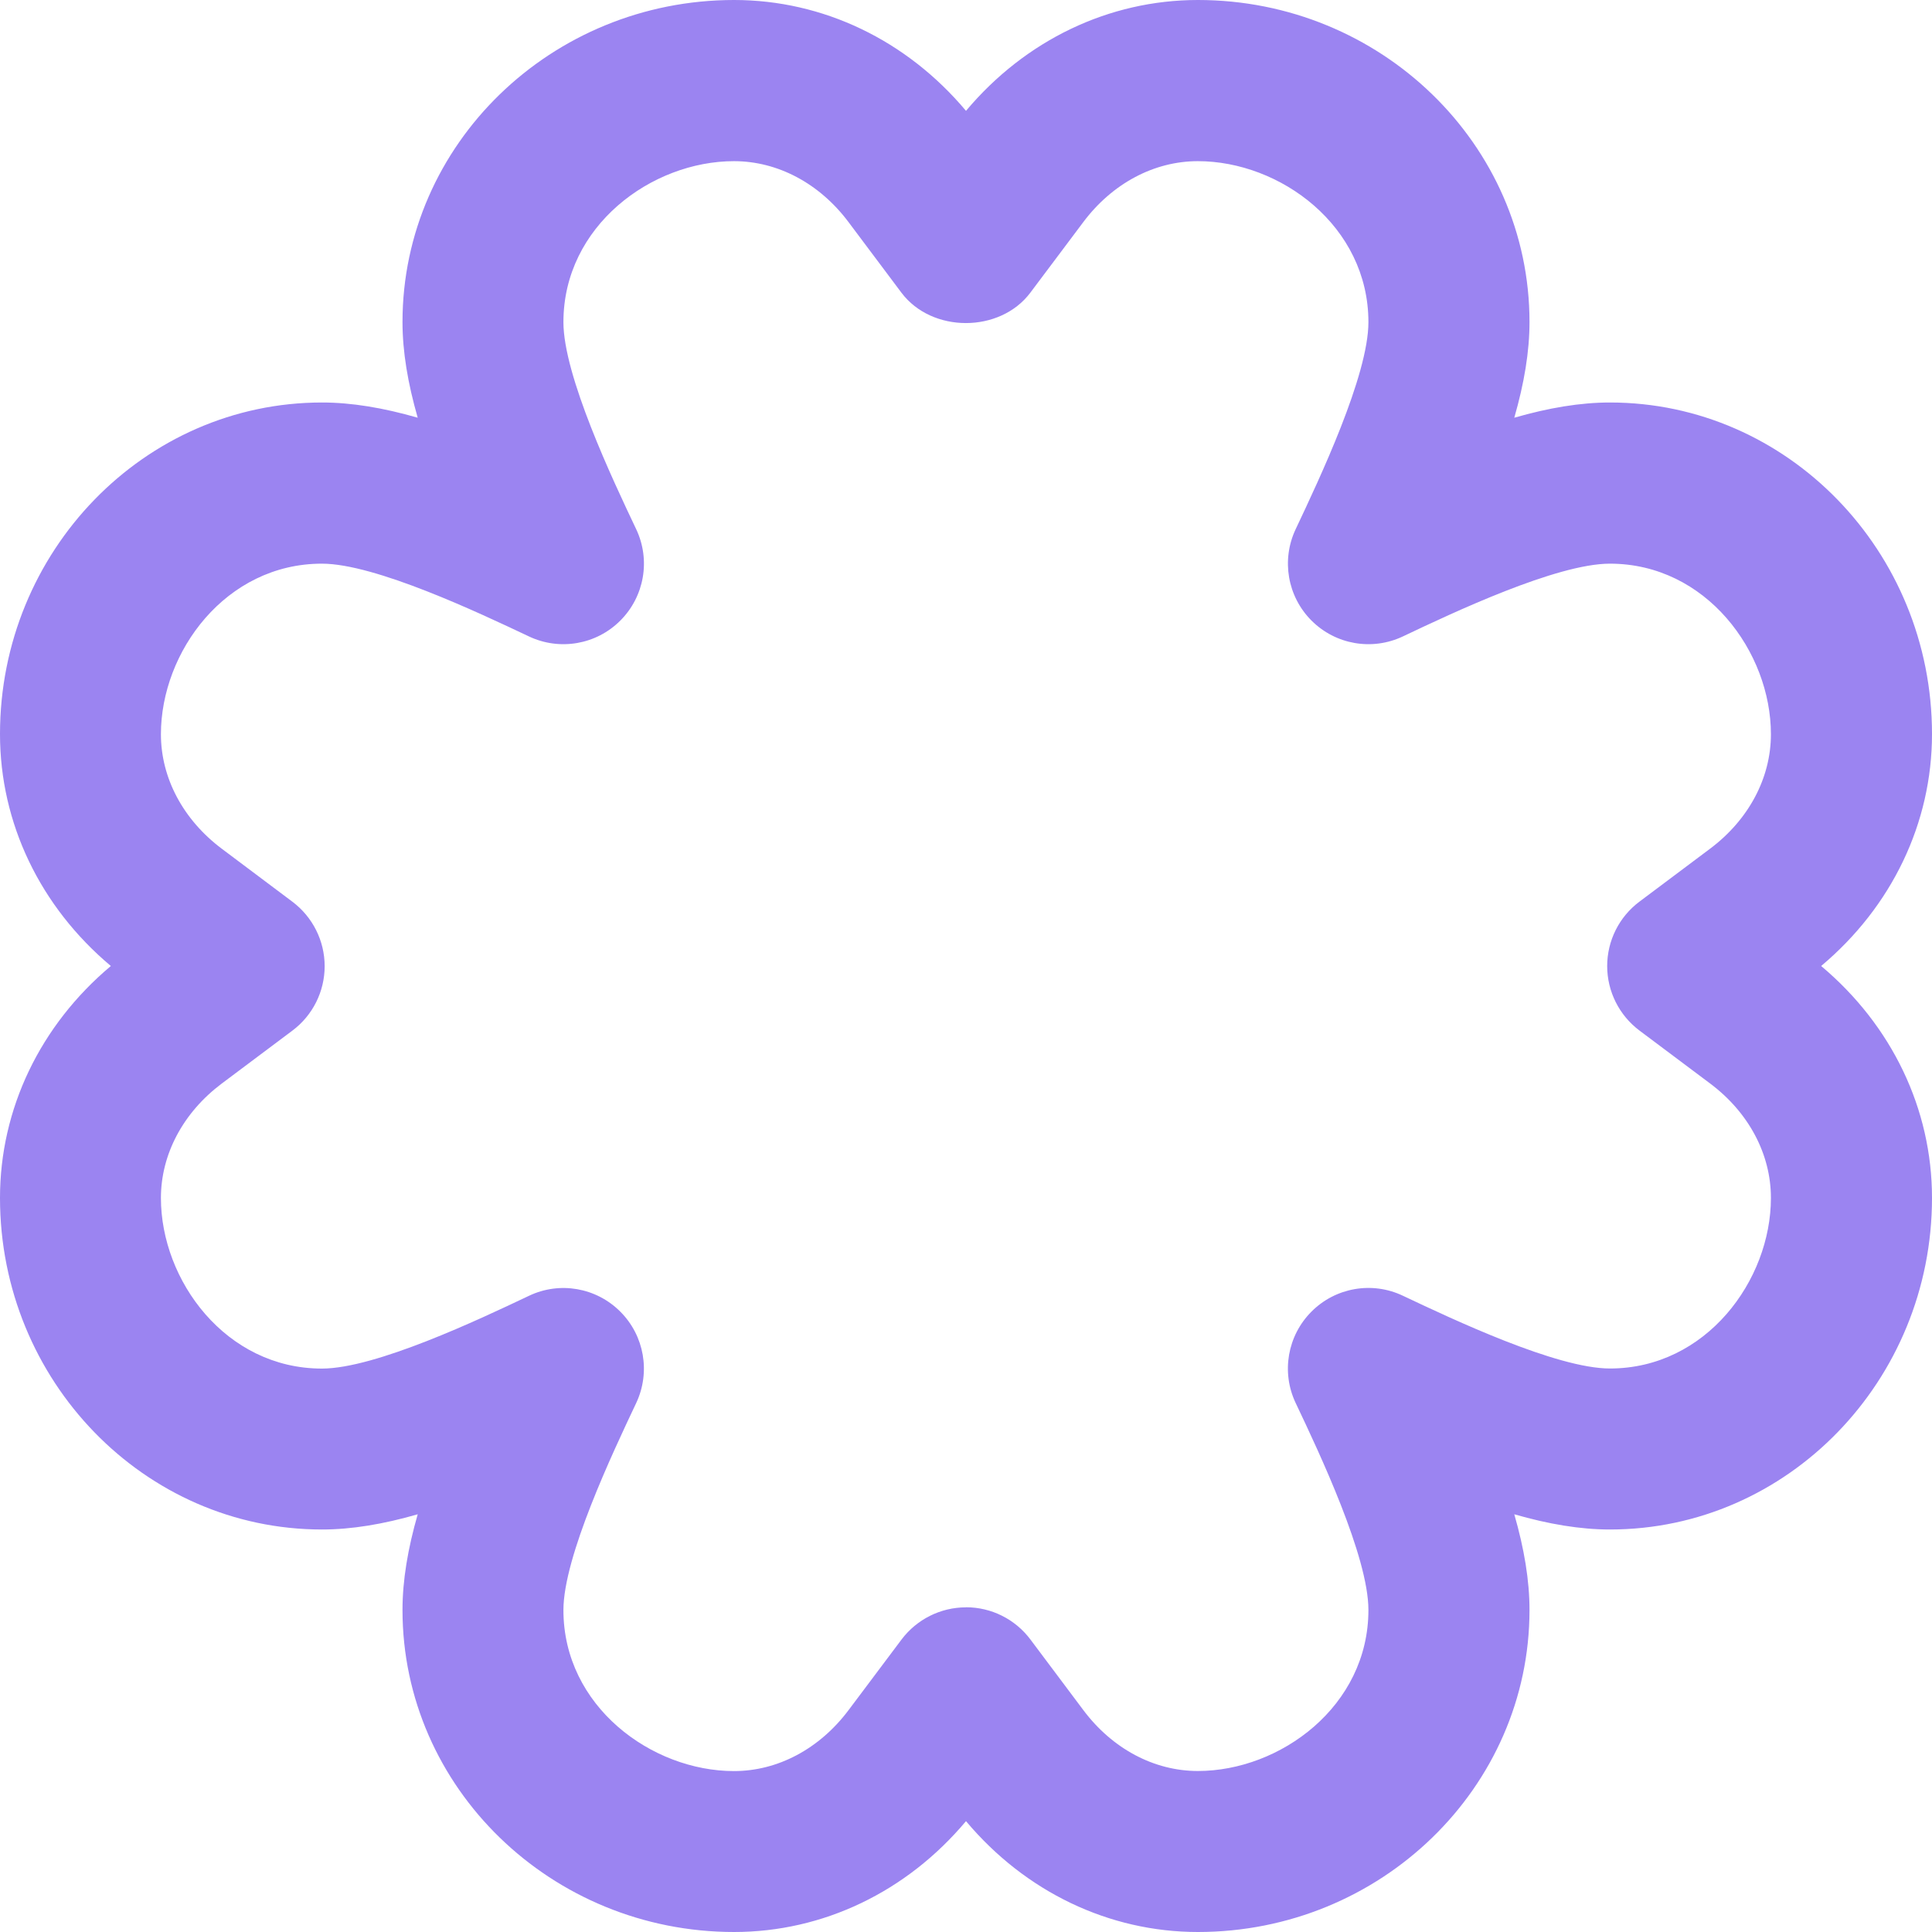 <?xml version="1.0" encoding="UTF-8"?><svg width="24" height="24" viewBox="0 0 24 24" fill="none" xmlns="http://www.w3.org/2000/svg">
                            <g clip-path="url(#clip0_36_233)">
                                <path d="M14.881 24C13.776 24 12.737 23.501 12 22.623C11.263 23.501 10.225 24 9.119 24C6.848 24 5 22.206 5 20C5 19.631 5.066 19.239 5.189 18.811C4.761 18.934 4.369 19 4 19C1.794 19 0 17.152 0 14.881C0 13.776 0.499 12.737 1.377 12C0.499 11.263 0 10.225 0 9.119C0 6.848 1.794 5 4 5C4.369 5 4.761 5.066 5.189 5.189C5.066 4.761 5 4.369 5 4C5 1.794 6.848 0 9.119 0C10.224 0 11.263 0.499 12 1.377C12.737 0.499 13.775 0 14.881 0C17.152 0 19 1.794 19 4C19 4.369 18.934 4.761 18.811 5.189C19.239 5.066 19.631 5 20 5C22.206 5 24 6.848 24 9.119C24 10.224 23.501 11.263 22.623 12C23.501 12.737 24 13.775 24 14.881C24 17.152 22.206 19 20 19C19.631 19 19.239 18.934 18.811 18.811C18.934 19.239 19 19.631 19 20C19 22.206 17.152 24 14.881 24ZM12 19.966C12.315 19.966 12.611 20.114 12.8 20.366L13.458 21.244C13.818 21.724 14.337 22 14.88 22C15.903 22 16.999 21.196 16.999 20C16.999 19.336 16.389 18.047 16.095 17.428C15.914 17.046 15.993 16.592 16.292 16.293C16.59 15.994 17.044 15.914 17.427 16.096C18.047 16.389 19.336 17 19.999 17C21.195 17 21.999 15.904 21.999 14.881C21.999 14.338 21.724 13.819 21.243 13.459L20.365 12.801C20.114 12.612 19.965 12.316 19.965 12.001C19.965 11.686 20.113 11.39 20.365 11.201L21.243 10.543C21.723 10.183 21.999 9.664 21.999 9.121C21.999 8.098 21.195 7.002 19.999 7.002C19.335 7.002 18.046 7.612 17.427 7.906C17.044 8.087 16.591 8.008 16.292 7.709C15.993 7.41 15.915 6.956 16.095 6.574C16.388 5.954 16.999 4.665 16.999 4.002C16.999 2.806 15.903 2.002 14.88 2.002C14.337 2.002 13.818 2.278 13.457 2.759L12.799 3.636C12.421 4.139 11.576 4.139 11.198 3.636L10.54 2.758C10.18 2.278 9.661 2.002 9.118 2.002C8.095 2.002 6.999 2.806 6.999 4.002C6.999 4.666 7.609 5.955 7.903 6.574C8.084 6.956 8.005 7.41 7.706 7.709C7.408 8.008 6.953 8.087 6.571 7.906C5.951 7.613 4.662 7.002 3.999 7.002C2.803 7.002 1.999 8.098 1.999 9.121C1.999 9.664 2.275 10.183 2.756 10.544L3.633 11.202C3.884 11.391 4.033 11.687 4.033 12.002C4.033 12.317 3.885 12.613 3.633 12.802L2.755 13.46C2.275 13.82 1.999 14.339 1.999 14.882C1.999 15.905 2.803 17.001 3.999 17.001C4.663 17.001 5.952 16.391 6.571 16.097C6.953 15.915 7.407 15.994 7.706 16.294C8.005 16.593 8.083 17.047 7.903 17.429C7.61 18.049 6.999 19.338 6.999 20.001C6.999 21.197 8.095 22.001 9.118 22.001C9.661 22.001 10.18 21.725 10.541 21.244L11.199 20.367C11.388 20.116 11.684 19.967 11.999 19.967L12 19.966Z" fill="#9B84F1"/>
                            </g>
                            <defs>
                                <clipPath id="clip0_36_233">
                                    <rect width="24" height="24" fill="white"/>
                                </clipPath>
                            </defs>
                        </svg>